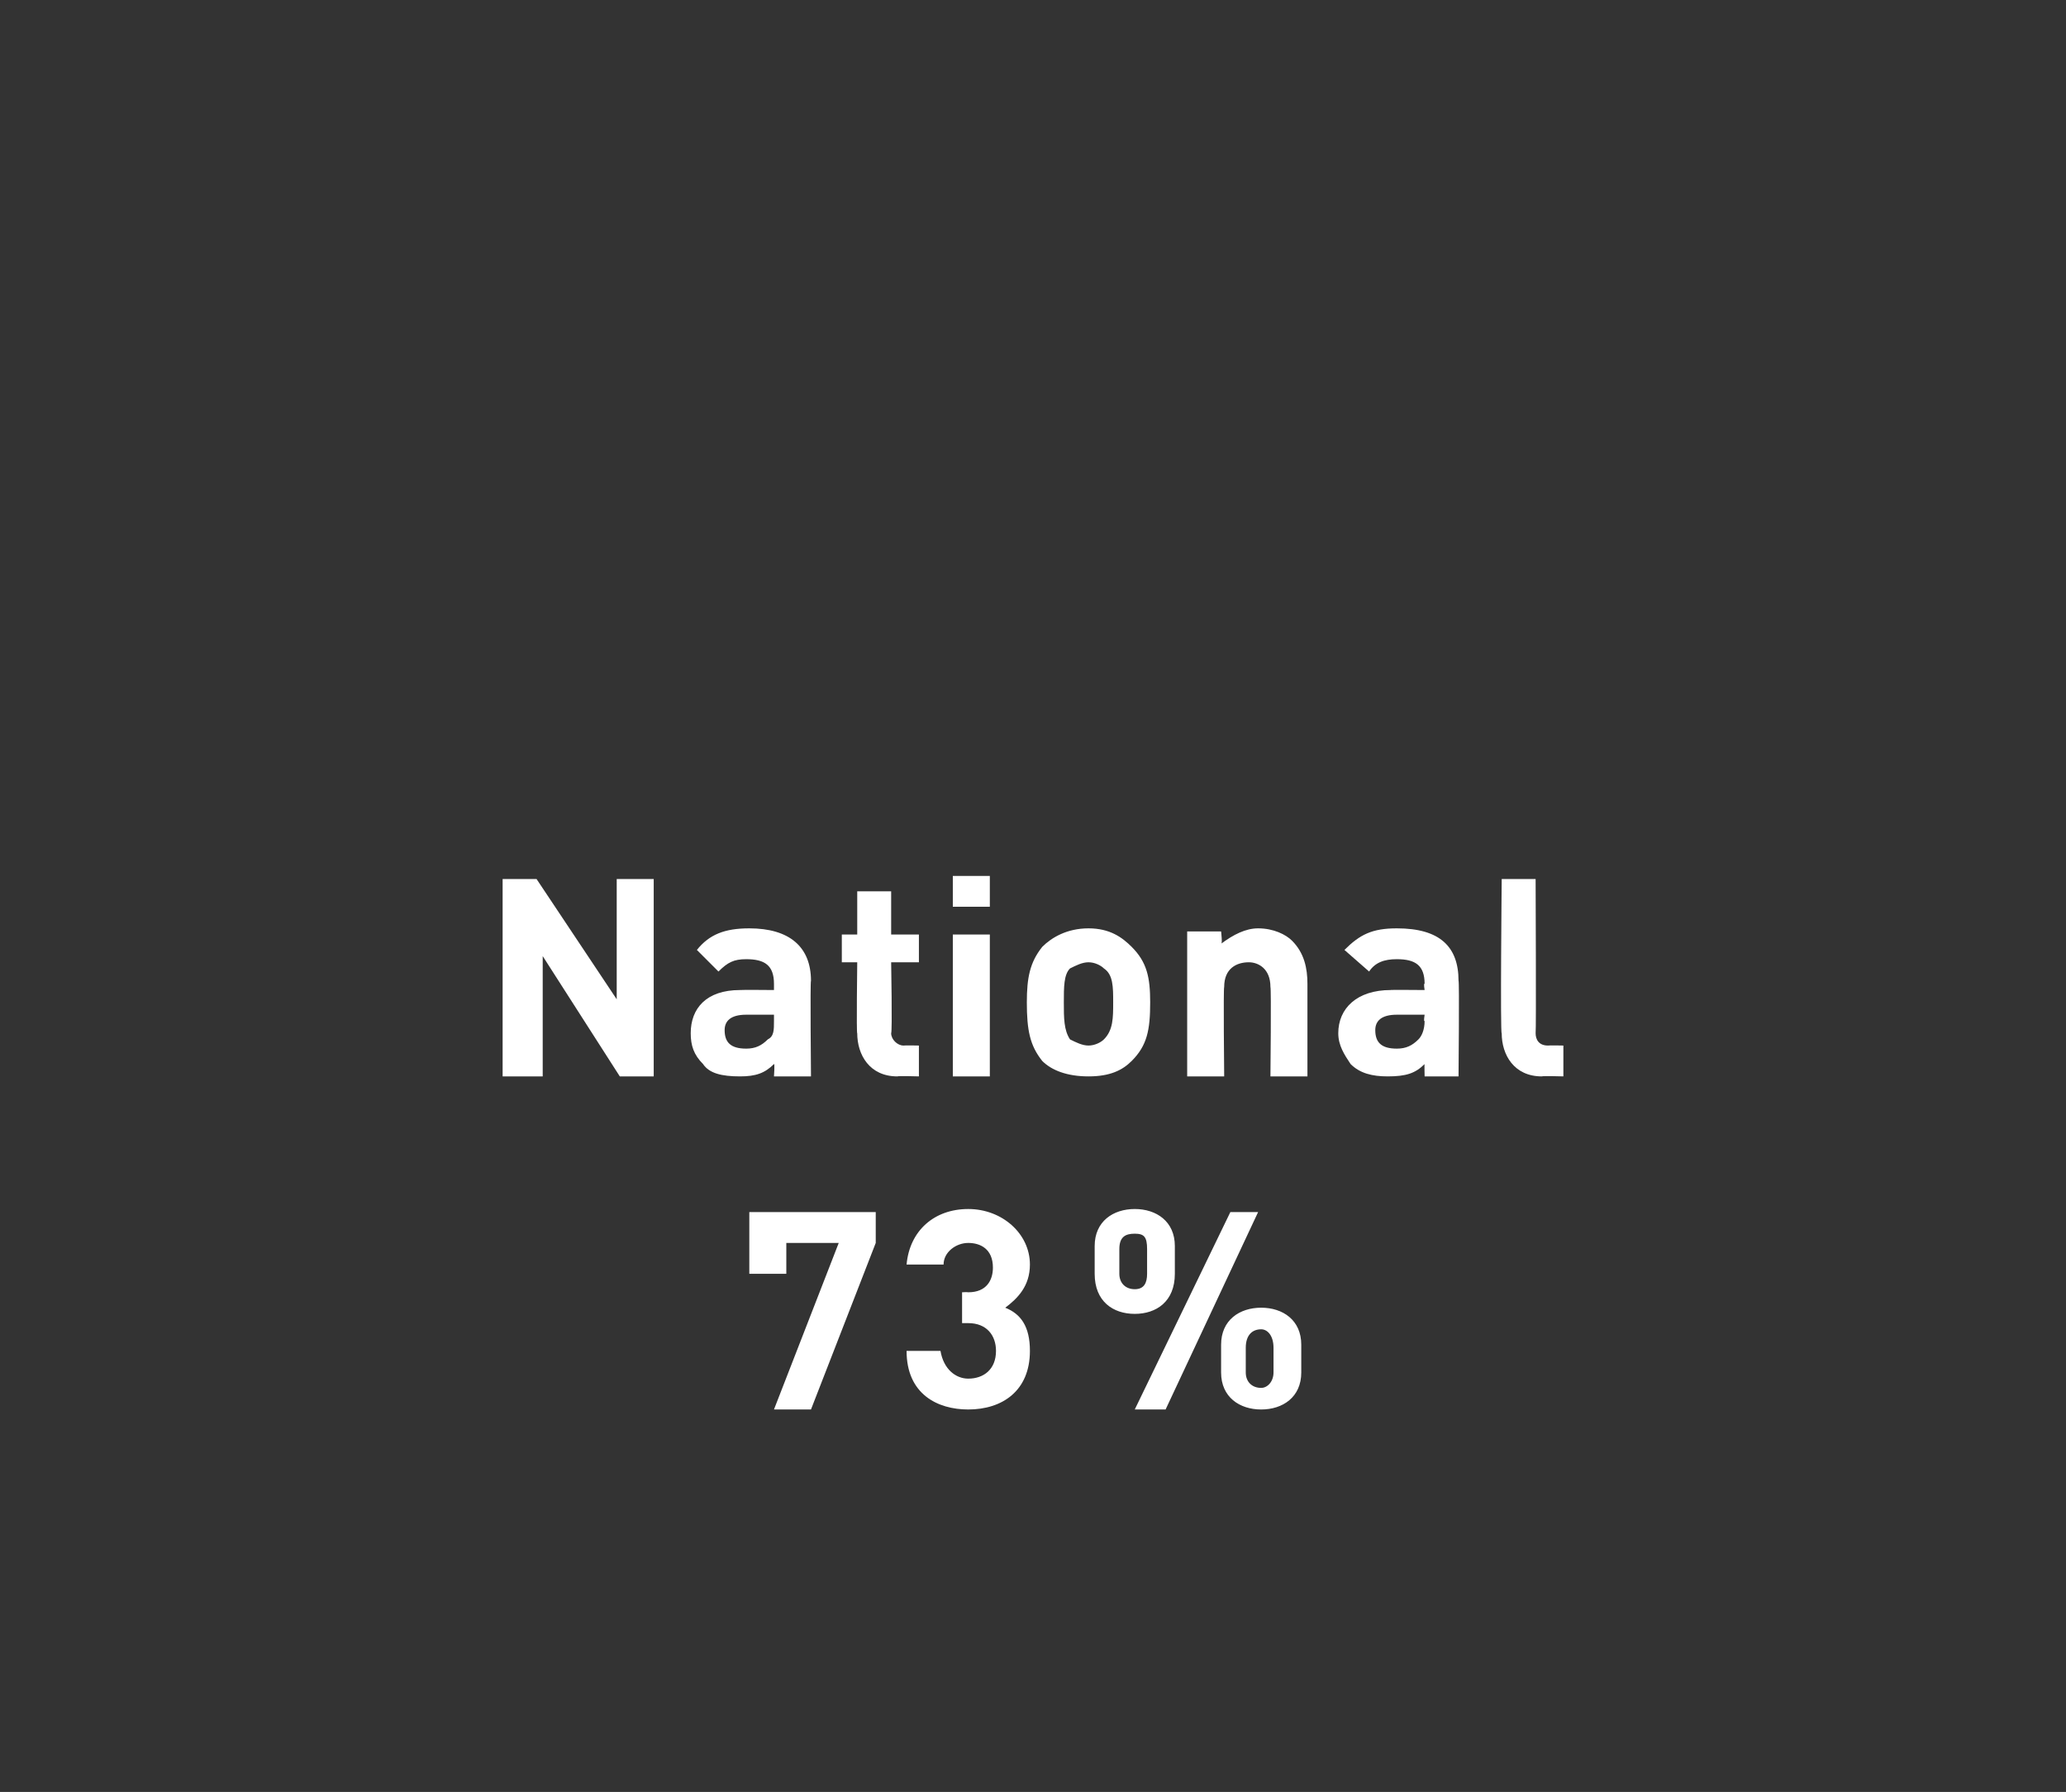 <?xml version="1.0" standalone="no"?>
<!DOCTYPE svg PUBLIC "-//W3C//DTD SVG 1.1//EN" "http://www.w3.org/Graphics/SVG/1.1/DTD/svg11.dtd">
<svg xmlns="http://www.w3.org/2000/svg" version="1.1" width="67px" height="58.1px" viewBox="0 -28 67 58.1" style="top:-28px">
  <rect x="0" y="-28" width="67" height="58.1" fill="#333333" stroke="none"/>
  <desc>National 73 %</desc>
  <defs/>
  <g id="Polygon9066">
    <path d="M 27.2 12.3 L 25.5 12.3 L 25.5 13.3 L 24.3 13.3 L 24.3 11.3 L 28.4 11.3 L 28.4 12.3 L 26.3 17.7 L 25.1 17.7 L 27.2 12.3 Z M 29.4 15.8 C 29.4 15.8 30.5 15.8 30.5 15.8 C 30.6 16.4 31 16.7 31.4 16.7 C 31.9 16.7 32.3 16.4 32.3 15.8 C 32.3 15.3 32 14.9 31.4 14.9 C 31.37 14.9 31.2 14.9 31.2 14.9 L 31.2 13.9 C 31.2 13.9 31.37 13.89 31.4 13.9 C 32 13.9 32.2 13.5 32.2 13.1 C 32.2 12.5 31.8 12.3 31.4 12.3 C 31 12.3 30.6 12.6 30.6 13 C 30.6 13 29.4 13 29.4 13 C 29.5 11.9 30.3 11.2 31.4 11.2 C 32.5 11.2 33.4 12 33.4 13 C 33.4 13.7 33 14.1 32.6 14.4 C 33.1 14.6 33.4 15 33.4 15.8 C 33.4 17.1 32.5 17.7 31.4 17.7 C 30.4 17.7 29.4 17.2 29.4 15.8 Z M 39.9 11.3 L 40.8 11.3 L 37.8 17.7 L 36.8 17.7 L 39.9 11.3 Z M 35.5 13.3 C 35.5 13.3 35.5 12.4 35.5 12.4 C 35.5 11.6 36.1 11.2 36.8 11.2 C 37.5 11.2 38.1 11.6 38.1 12.4 C 38.1 12.4 38.1 13.3 38.1 13.3 C 38.1 14.2 37.5 14.6 36.8 14.6 C 36.1 14.6 35.5 14.2 35.5 13.3 Z M 37.2 13.3 C 37.2 13.3 37.2 12.5 37.2 12.5 C 37.2 12.1 37.1 12 36.8 12 C 36.5 12 36.3 12.1 36.3 12.5 C 36.3 12.5 36.3 13.3 36.3 13.3 C 36.3 13.6 36.5 13.8 36.8 13.8 C 37.1 13.8 37.2 13.6 37.2 13.3 Z M 39.6 16.5 C 39.6 16.5 39.6 15.6 39.6 15.6 C 39.6 14.8 40.2 14.4 40.9 14.4 C 41.6 14.4 42.2 14.8 42.2 15.6 C 42.2 15.6 42.2 16.5 42.2 16.5 C 42.2 17.3 41.6 17.7 40.9 17.7 C 40.2 17.7 39.6 17.3 39.6 16.5 Z M 41.3 16.5 C 41.3 16.5 41.3 15.7 41.3 15.7 C 41.3 15.3 41.1 15.1 40.9 15.1 C 40.6 15.1 40.4 15.3 40.4 15.7 C 40.4 15.7 40.4 16.5 40.4 16.5 C 40.4 16.8 40.6 17 40.9 17 C 41.1 17 41.3 16.8 41.3 16.5 Z " stroke="none" fill="#fff"/>
  </g>
  <g id="Polygon9065">
    <path d="M 21.2 6.9 L 20.1 6.9 L 17.6 3 L 17.6 6.9 L 16.3 6.9 L 16.3 0.5 L 17.4 0.5 L 20 4.4 L 20 0.5 L 21.2 0.5 L 21.2 6.9 Z M 26.3 3.8 C 26.27 3.79 26.3 6.9 26.3 6.9 L 25.1 6.9 C 25.1 6.9 25.13 6.47 25.1 6.5 C 24.8 6.8 24.5 6.9 24 6.9 C 23.4 6.9 23 6.8 22.8 6.5 C 22.5 6.2 22.4 5.9 22.4 5.5 C 22.4 4.7 22.9 4.1 24 4.1 C 24.01 4.09 25.1 4.1 25.1 4.1 C 25.1 4.1 25.1 3.86 25.1 3.9 C 25.1 3.3 24.8 3.1 24.2 3.1 C 23.8 3.1 23.6 3.2 23.3 3.5 C 23.3 3.5 22.6 2.8 22.6 2.8 C 23 2.3 23.5 2.1 24.3 2.1 C 25.6 2.1 26.3 2.7 26.3 3.8 Z M 24.2 4.9 C 23.7 4.9 23.5 5.1 23.5 5.4 C 23.5 5.8 23.7 6 24.2 6 C 24.5 6 24.7 5.9 24.9 5.7 C 25.1 5.6 25.1 5.4 25.1 5.1 C 25.1 5.15 25.1 4.9 25.1 4.9 C 25.1 4.9 24.21 4.9 24.2 4.9 Z M 28.9 2.3 L 29.8 2.3 L 29.8 3.2 L 28.9 3.2 C 28.9 3.2 28.94 5.46 28.9 5.5 C 28.9 5.7 29.1 5.9 29.3 5.9 C 29.34 5.89 29.8 5.9 29.8 5.9 L 29.8 6.9 C 29.8 6.9 29.13 6.88 29.1 6.9 C 28.2 6.9 27.8 6.2 27.8 5.5 C 27.77 5.54 27.8 3.2 27.8 3.2 L 27.3 3.2 L 27.3 2.3 L 27.8 2.3 L 27.8 0.9 L 28.9 0.9 L 28.9 2.3 Z M 32.1 6.9 L 30.9 6.9 L 30.9 2.3 L 32.1 2.3 L 32.1 6.9 Z M 32.1 1.4 L 30.9 1.4 L 30.9 0.4 L 32.1 0.4 L 32.1 1.4 Z M 36.7 6.4 C 36.4 6.7 36 6.9 35.3 6.9 C 34.6 6.9 34.1 6.7 33.8 6.4 C 33.4 5.9 33.3 5.4 33.3 4.5 C 33.3 3.7 33.4 3.2 33.8 2.7 C 34.1 2.4 34.6 2.1 35.3 2.1 C 36 2.1 36.4 2.4 36.7 2.7 C 37.2 3.2 37.3 3.7 37.3 4.5 C 37.3 5.4 37.2 5.9 36.7 6.4 Z M 35.8 3.4 C 35.7 3.3 35.5 3.2 35.3 3.2 C 35.1 3.2 34.9 3.3 34.7 3.4 C 34.5 3.6 34.5 4 34.5 4.5 C 34.5 5 34.5 5.4 34.7 5.7 C 34.9 5.8 35.1 5.9 35.3 5.9 C 35.5 5.9 35.7 5.8 35.8 5.7 C 36.1 5.4 36.1 5 36.1 4.5 C 36.1 4 36.1 3.6 35.8 3.4 Z M 41.9 2.5 C 42.3 2.9 42.4 3.4 42.4 3.9 C 42.4 3.88 42.4 6.9 42.4 6.9 L 41.2 6.9 C 41.2 6.9 41.23 4.04 41.2 4 C 41.2 3.4 40.8 3.2 40.5 3.2 C 40.1 3.2 39.7 3.4 39.7 4 C 39.67 4.04 39.7 6.9 39.7 6.9 L 38.5 6.9 L 38.5 2.2 L 39.6 2.2 C 39.6 2.2 39.65 2.62 39.6 2.6 C 40 2.3 40.4 2.1 40.8 2.1 C 41.3 2.1 41.7 2.3 41.9 2.5 Z M 47.3 3.8 C 47.33 3.79 47.3 6.9 47.3 6.9 L 46.2 6.9 C 46.2 6.9 46.19 6.47 46.2 6.5 C 45.9 6.8 45.6 6.9 45 6.9 C 44.5 6.9 44.1 6.8 43.8 6.5 C 43.6 6.2 43.4 5.9 43.4 5.5 C 43.4 4.7 44 4.1 45.1 4.1 C 45.07 4.09 46.2 4.1 46.2 4.1 C 46.2 4.1 46.16 3.86 46.2 3.9 C 46.2 3.3 45.9 3.1 45.3 3.1 C 44.9 3.1 44.6 3.2 44.4 3.5 C 44.4 3.5 43.6 2.8 43.6 2.8 C 44.1 2.3 44.5 2.1 45.3 2.1 C 46.7 2.1 47.3 2.7 47.3 3.8 Z M 45.3 4.9 C 44.8 4.9 44.6 5.1 44.6 5.4 C 44.6 5.8 44.8 6 45.3 6 C 45.6 6 45.8 5.9 46 5.7 C 46.1 5.6 46.2 5.4 46.2 5.1 C 46.16 5.15 46.2 4.9 46.2 4.9 C 46.2 4.9 45.27 4.9 45.3 4.9 Z M 49.8 5.5 C 49.8 5.7 49.9 5.9 50.2 5.9 C 50.24 5.89 50.7 5.9 50.7 5.9 L 50.7 6.9 C 50.7 6.9 50.02 6.88 50 6.9 C 49.1 6.9 48.7 6.2 48.7 5.5 C 48.65 5.54 48.7 0.5 48.7 0.5 L 49.8 0.5 C 49.8 0.5 49.82 5.46 49.8 5.5 Z " stroke="none" fill="#fff"/>
  </g>
</svg>